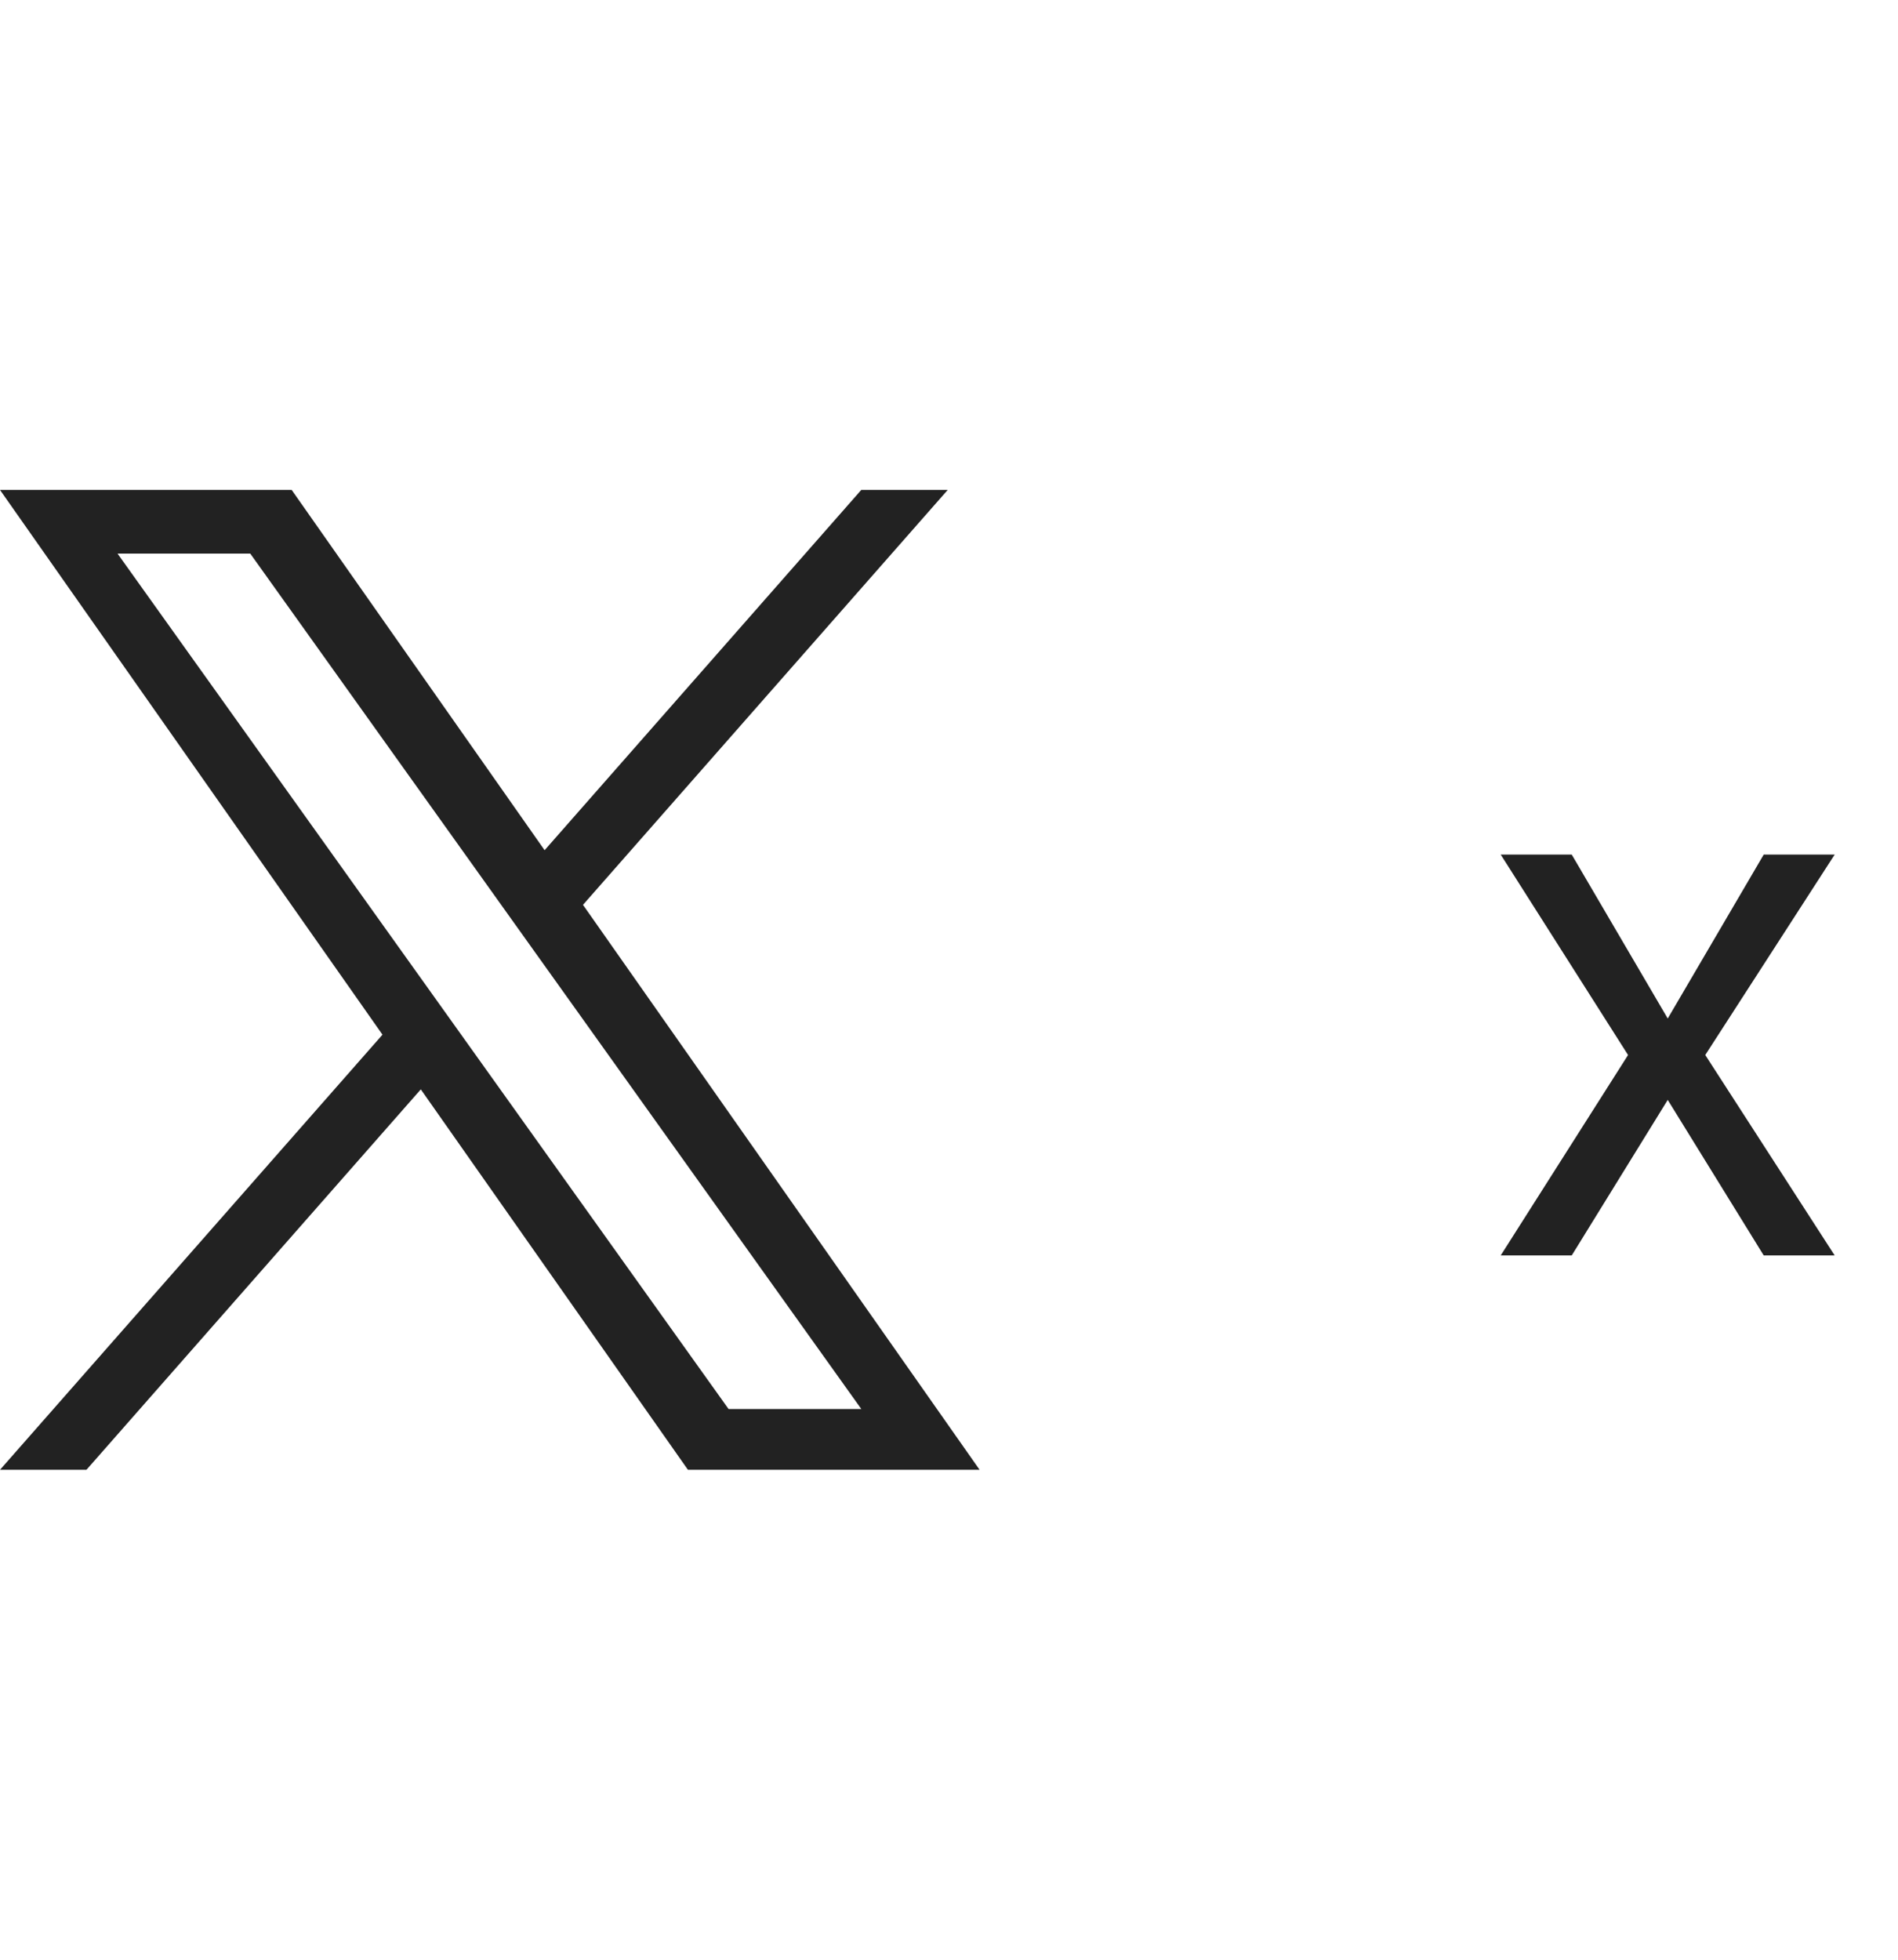<svg width="31" height="32" viewBox="0 0 31 32" fill="none" xmlns="http://www.w3.org/2000/svg">
<path d="M9.522 14.775L15.479 8H14.067L8.895 13.883L4.764 8H0L6.247 16.895L0 24H1.412L6.873 17.788L11.236 24H16L9.522 14.775H9.522ZM7.589 16.974L6.956 16.088L1.92 9.04H4.088L8.152 14.728L8.785 15.614L14.068 23.008H11.9L7.589 16.974V16.974Z" fill="#222222"/>
<path d="M25.671 13.954L27.239 16.631L28.807 13.954H29.966L27.852 17.227L29.966 20.5H28.807L27.239 17.96L25.671 20.5H24.511L26.591 17.227L24.511 13.954H25.671Z" fill="#222222"/>
</svg>
